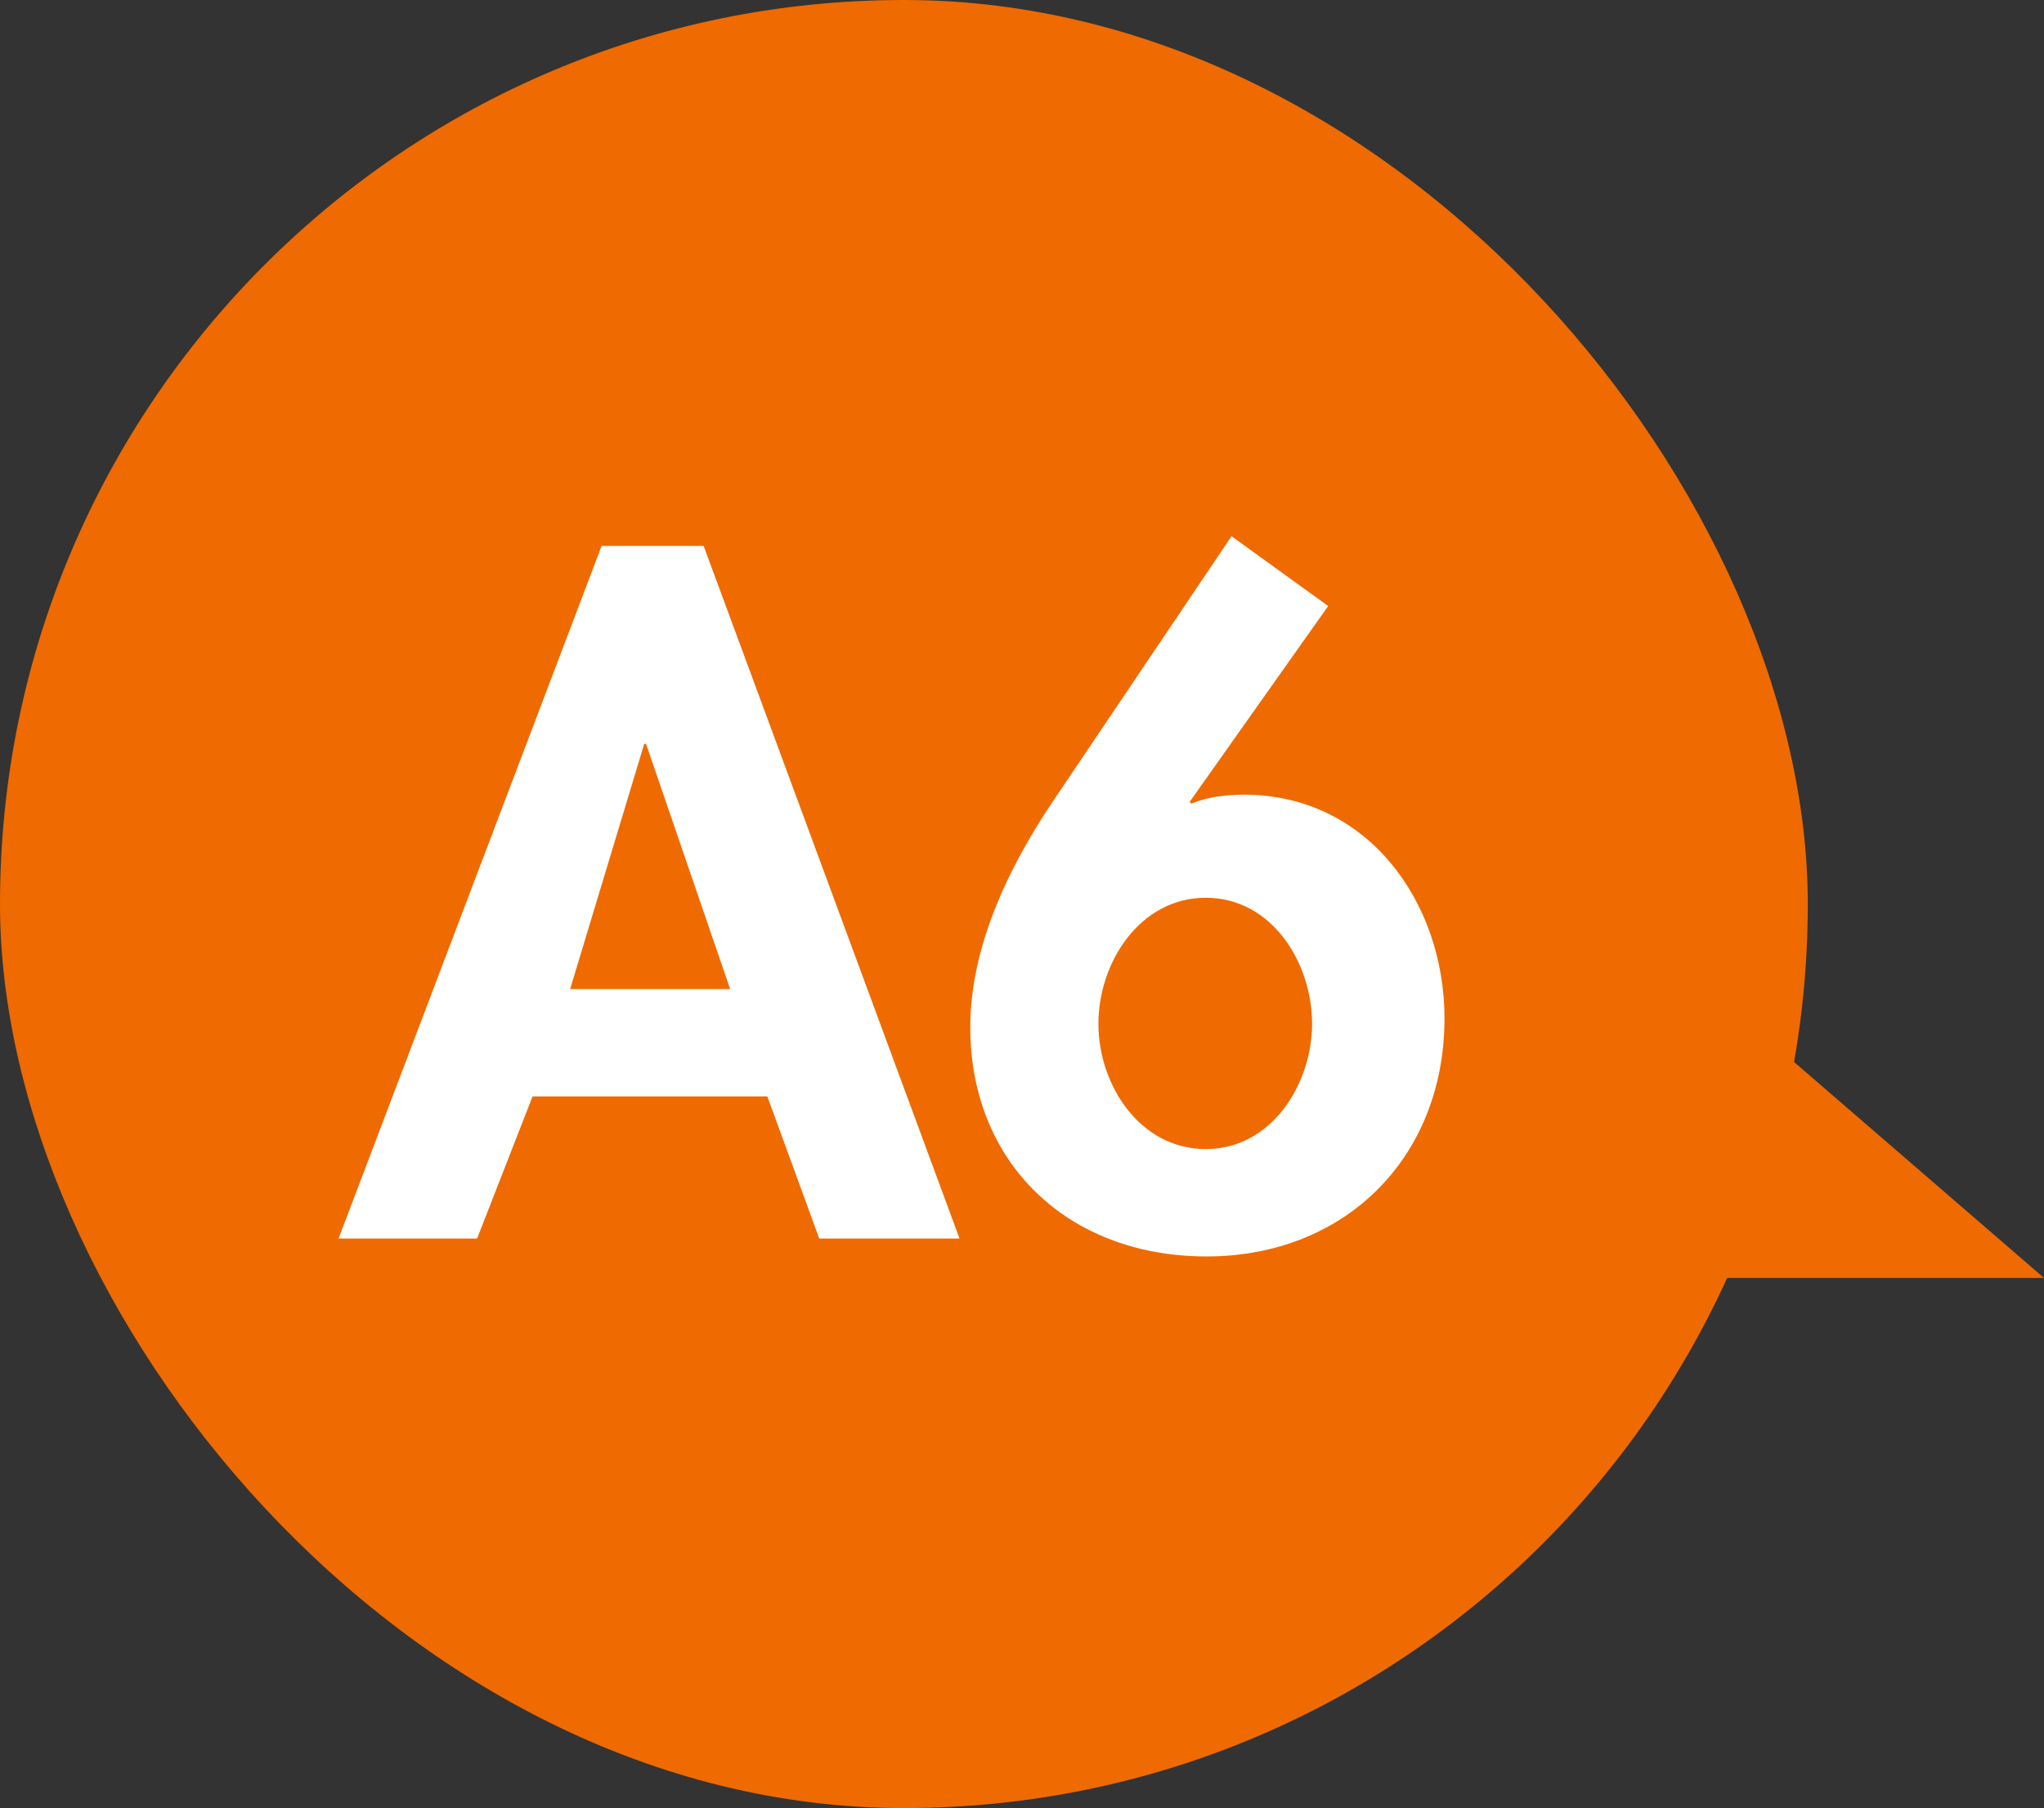 <?xml version="1.0" encoding="UTF-8"?><svg id="_レイヤー_2" xmlns="http://www.w3.org/2000/svg" viewBox="0 0 57.11 50.51"><rect x="0" y="0" width="57.11" height="50.51" fill="#333333" stroke="none"/><defs><style>.cls-1{fill:#ef6a00;}.cls-1,.cls-2{stroke-width:0px;}.cls-2{fill:#fff;}</style></defs><g id="txt"><polygon class="cls-1" points="57.11 35.7 20.61 35.7 20.61 18.71 37.44 18.71 57.11 35.7"/><rect class="cls-1" x="0" y="0" width="50.51" height="50.51" rx="25.25" ry="25.25"/><path class="cls-2" d="m14.88,30.63l-1.55,3.97h-3.87l7.35-19.35h2.85l7.15,19.35h-3.92l-1.45-3.97h-6.55Zm3.17-9.85h-.05l-2.07,6.85h4.47l-2.35-6.85Z"/><path class="cls-2" d="m37.11,16.93l-3.87,5.47.05.05c.42-.18.95-.25,1.47-.25,3.45,0,5.6,3,5.6,6.25,0,3.88-2.77,6.65-6.65,6.65s-6.6-2.62-6.6-6.4c0-2.25,1.07-4.47,2.3-6.3l5-7.42,2.7,1.95Zm-.45,11.67c0-1.7-1.12-3.52-2.97-3.52s-3,1.82-3,3.52,1.15,3.5,3,3.5,2.97-1.83,2.97-3.5Z"/></g></svg>